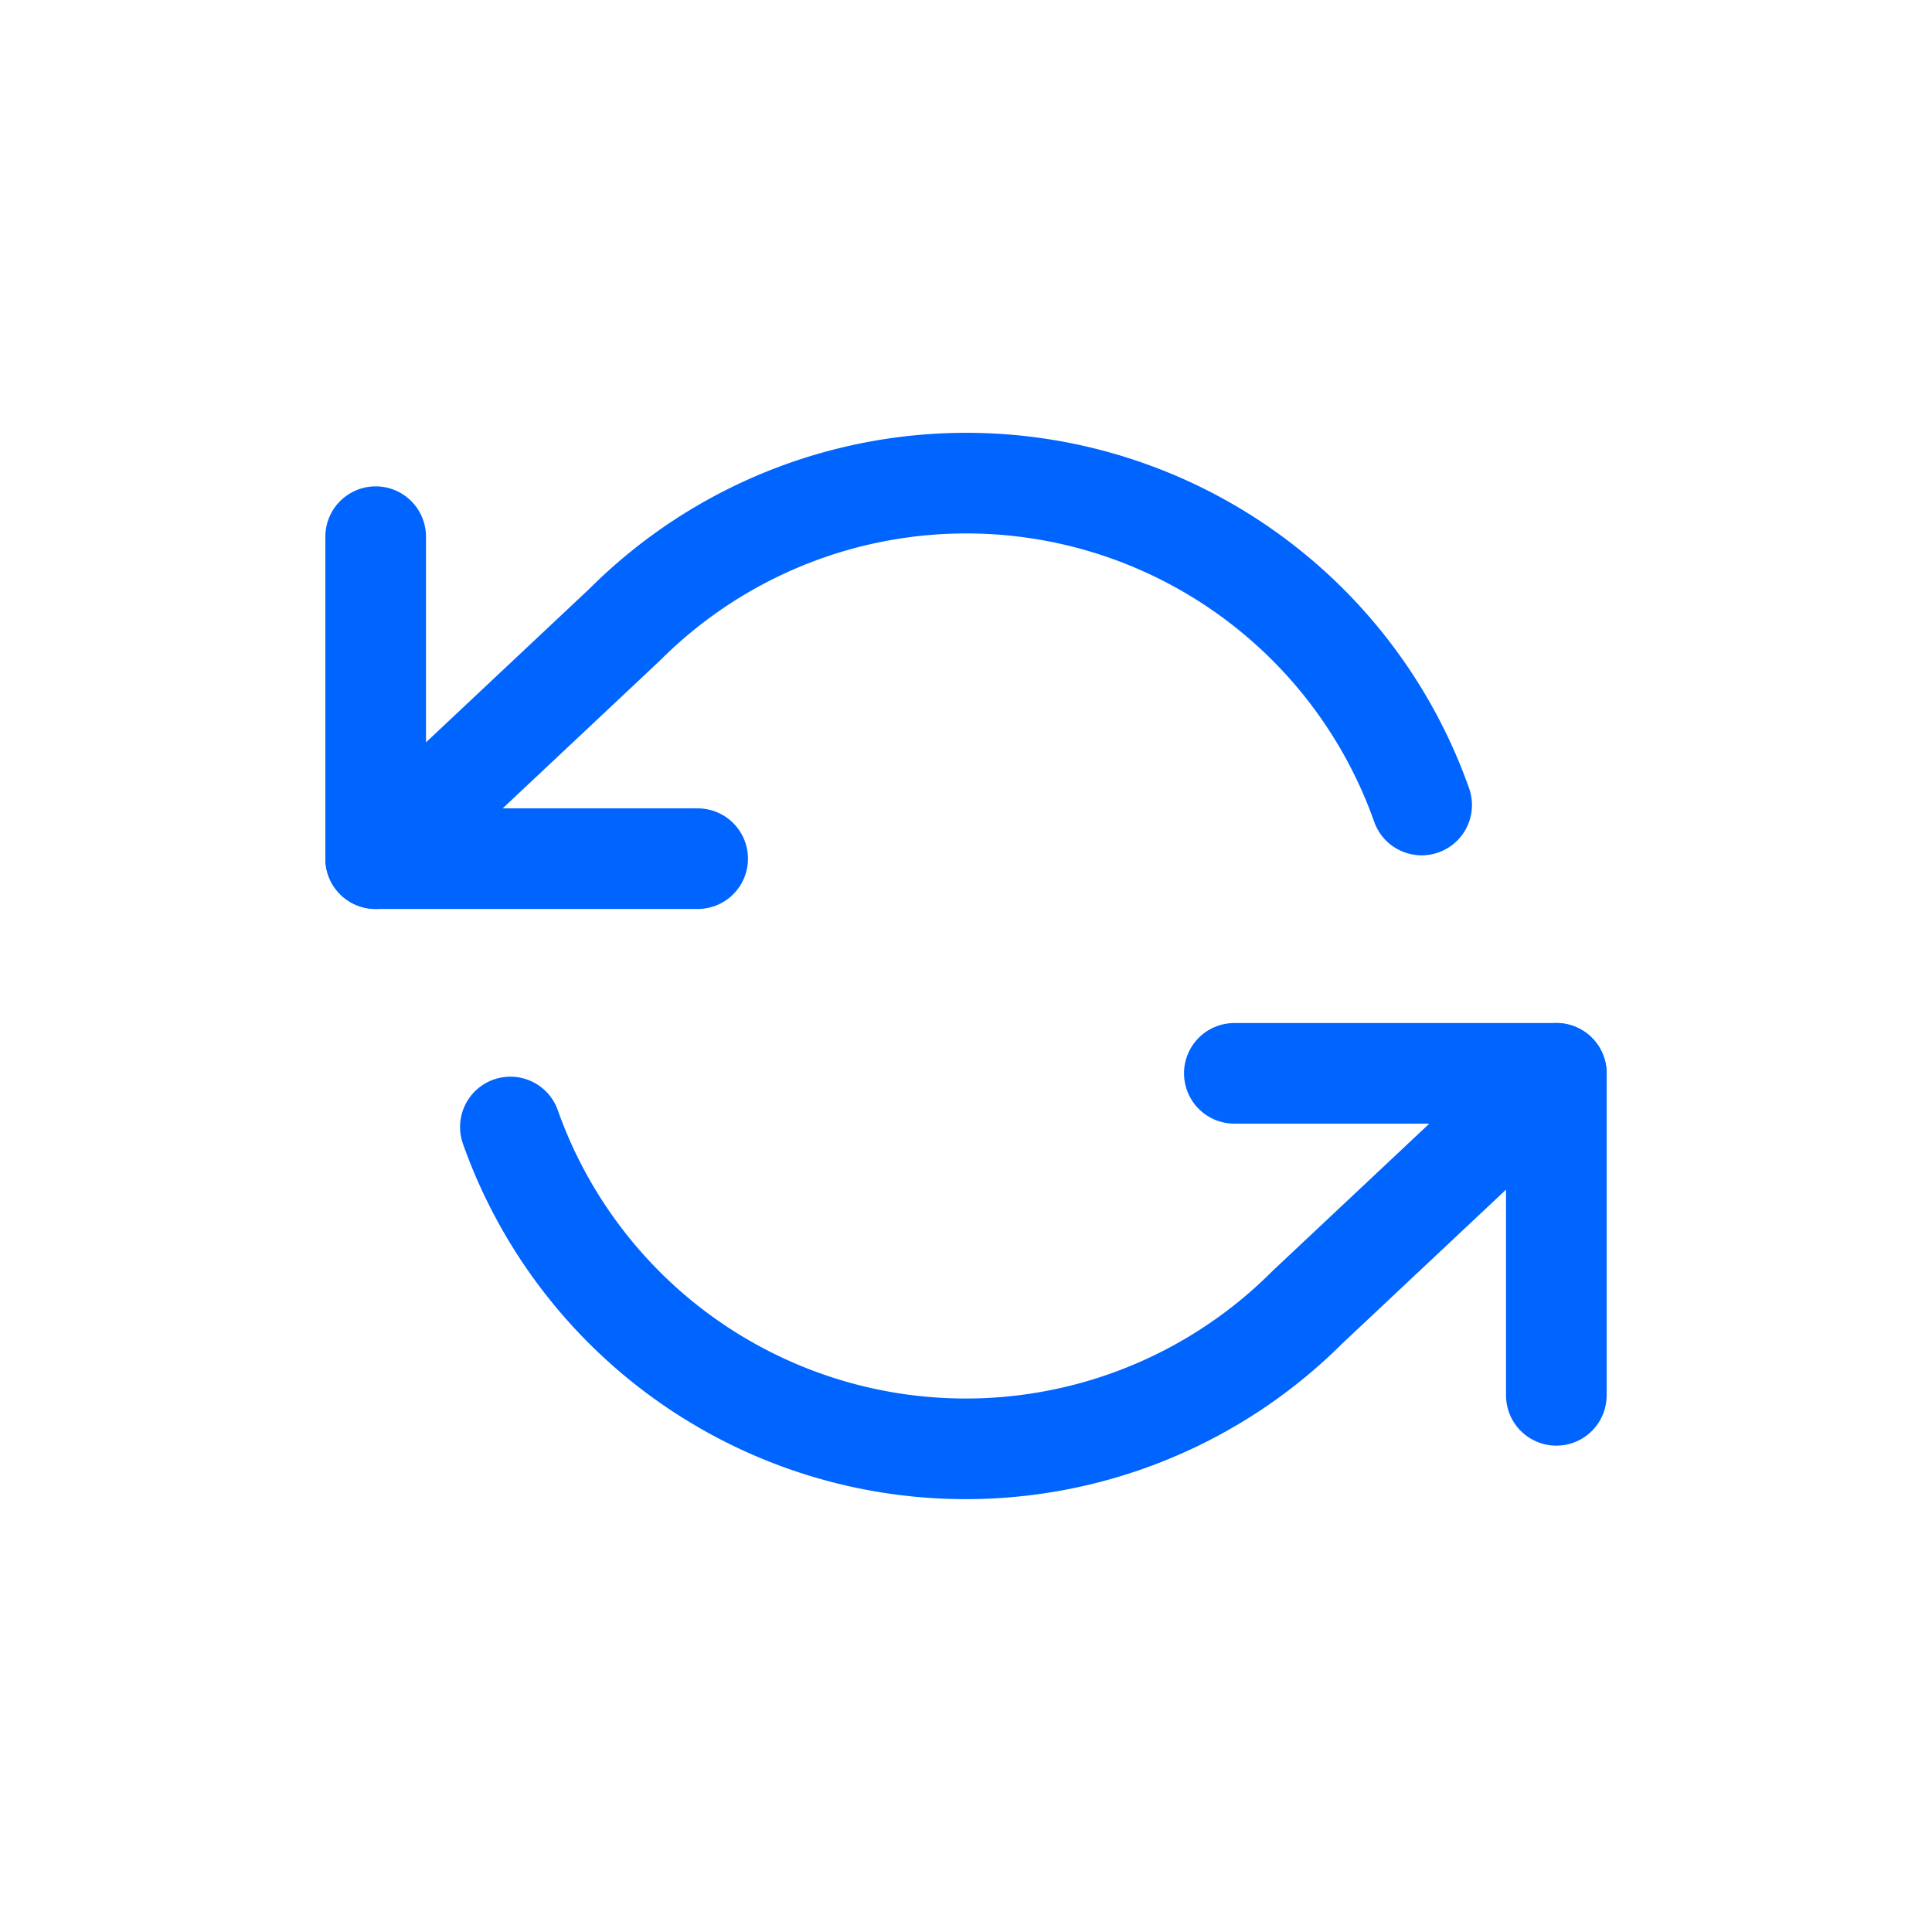 <?xml version="1.0" encoding="UTF-8"?> <svg xmlns="http://www.w3.org/2000/svg" width="36" height="36" fill="none"><path d="M7 10v6h6m16 10v-6h-6" stroke="#0064FF" stroke-width="1.875" stroke-linecap="round" stroke-linejoin="round"></path><path d="M26.49 15a9 9 0 00-14.85-3.36L7 16m22 4l-4.64 4.36A9.001 9.001 0 019.51 21" stroke="#0064FF" stroke-width="1.875" stroke-linecap="round" stroke-linejoin="round"></path></svg> 